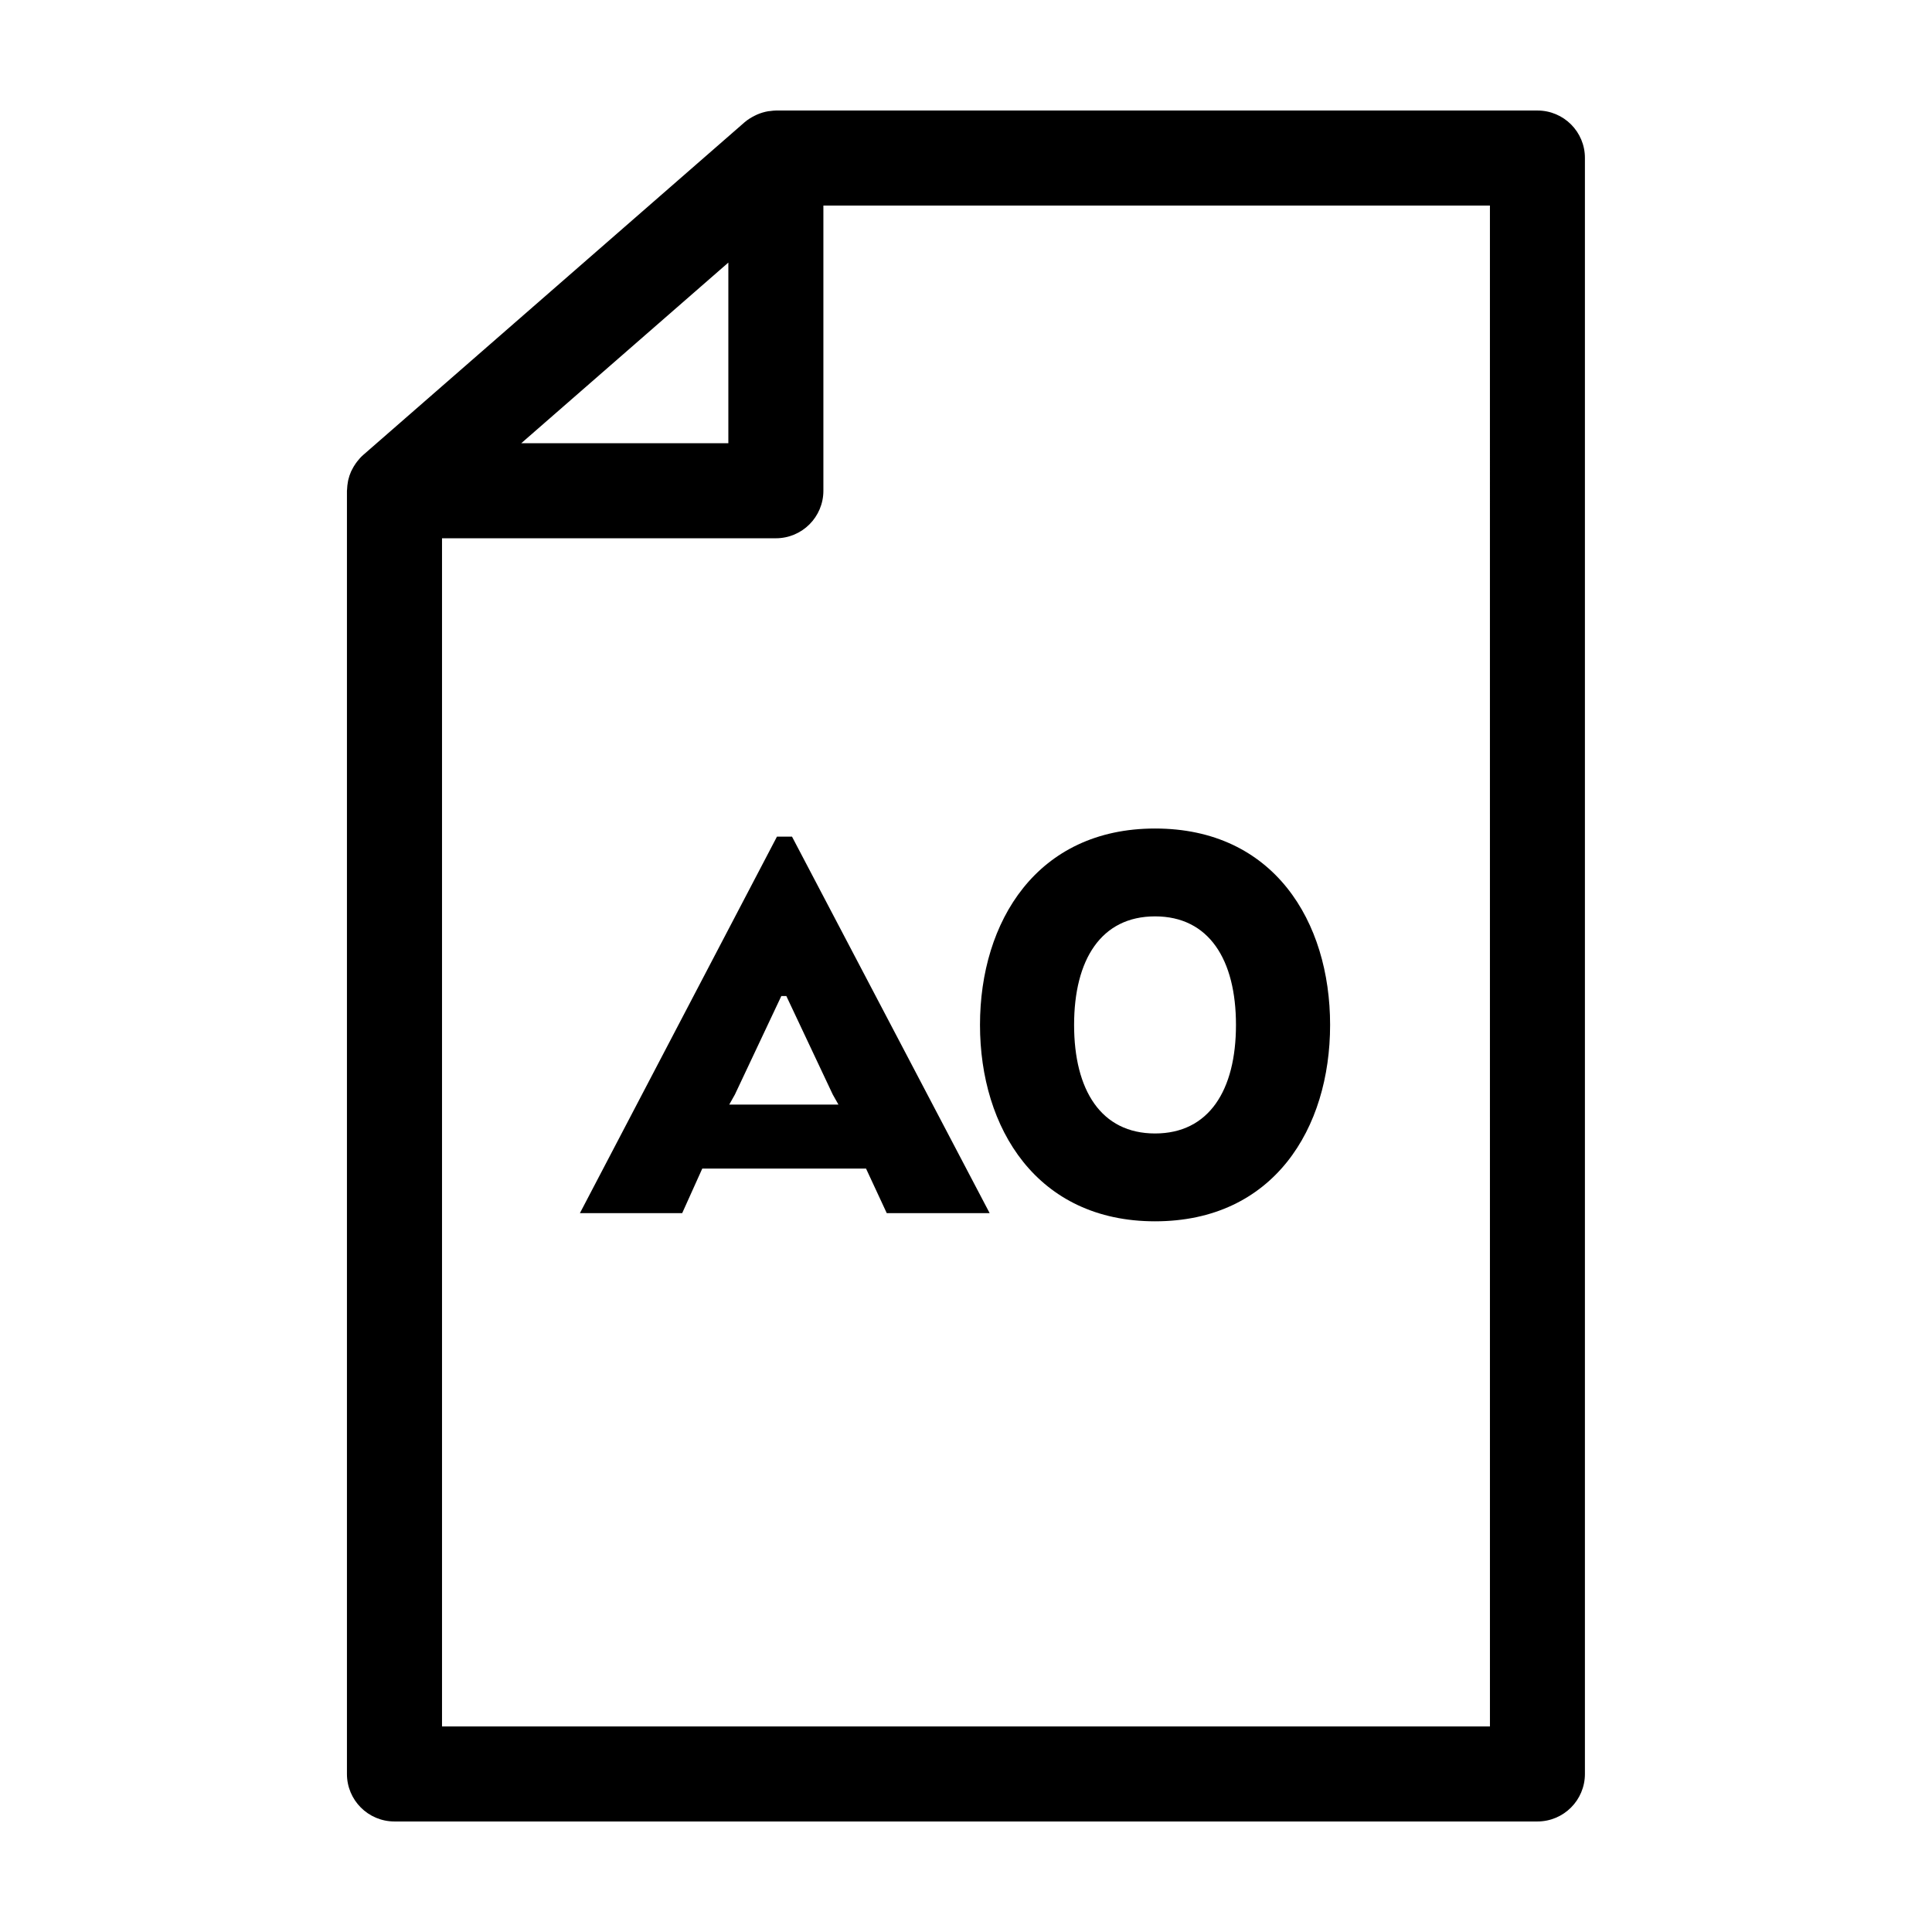 <?xml version="1.0" encoding="UTF-8"?>
<!-- Uploaded to: SVG Find, www.svgfind.com, Generator: SVG Find Mixer Tools -->
<svg fill="#000000" width="800px" height="800px" version="1.1" viewBox="144 144 512 512" xmlns="http://www.w3.org/2000/svg">
 <g>
  <path d="m551.45 173.29h-201.83c-0.492 0-0.977 0.074-1.461 0.133-0.176 0.02-0.344 0.016-0.52 0.047-1.027 0.168-2.019 0.469-2.973 0.875-0.211 0.09-0.402 0.191-0.609 0.293-0.969 0.48-1.895 1.039-2.727 1.758l-101.07 88.168c-0.621 0.539-1.152 1.145-1.641 1.777-0.137 0.172-0.258 0.348-0.383 0.527-0.367 0.527-0.695 1.078-0.977 1.652-0.074 0.156-0.168 0.301-0.23 0.457-0.316 0.719-0.562 1.465-0.742 2.231-0.039 0.176-0.059 0.359-0.098 0.535-0.117 0.637-0.188 1.273-0.207 1.918-0.004 0.133-0.039 0.25-0.039 0.383v340.07c0 6.957 5.637 12.594 12.594 12.594h302.89c6.957 0 12.594-5.637 12.594-12.594v-428.24c0.02-6.949-5.621-12.586-12.574-12.586zm-214.43 40.297v47.867h-54.875zm201.83 387.94h-277.71v-314.88h88.473c6.957 0 12.594-5.637 12.594-12.594v-75.57h176.64z"/>
  <path d="m349.9 365.72-52.215 99.77h27.105l5.32-11.805h43.398l5.488 11.805h27.27l-52.375-99.77zm16.293 71.004h-28.934l1.496-2.66 12.305-26.105h1.328l12.305 26.105z"/>
  <path d="m450.1 467.66c31.426 0 46.391-24.609 46.391-52.047s-14.965-52.047-46.391-52.047c-31.262 0-46.391 24.609-46.391 52.047 0 27.434 15.129 52.047 46.391 52.047zm0-80.812c14.297 0 21.445 11.473 21.445 28.766 0 17.297-7.148 28.766-21.445 28.766s-21.453-11.473-21.453-28.766 7.156-28.766 21.453-28.766z"/>
 </g>
</svg>